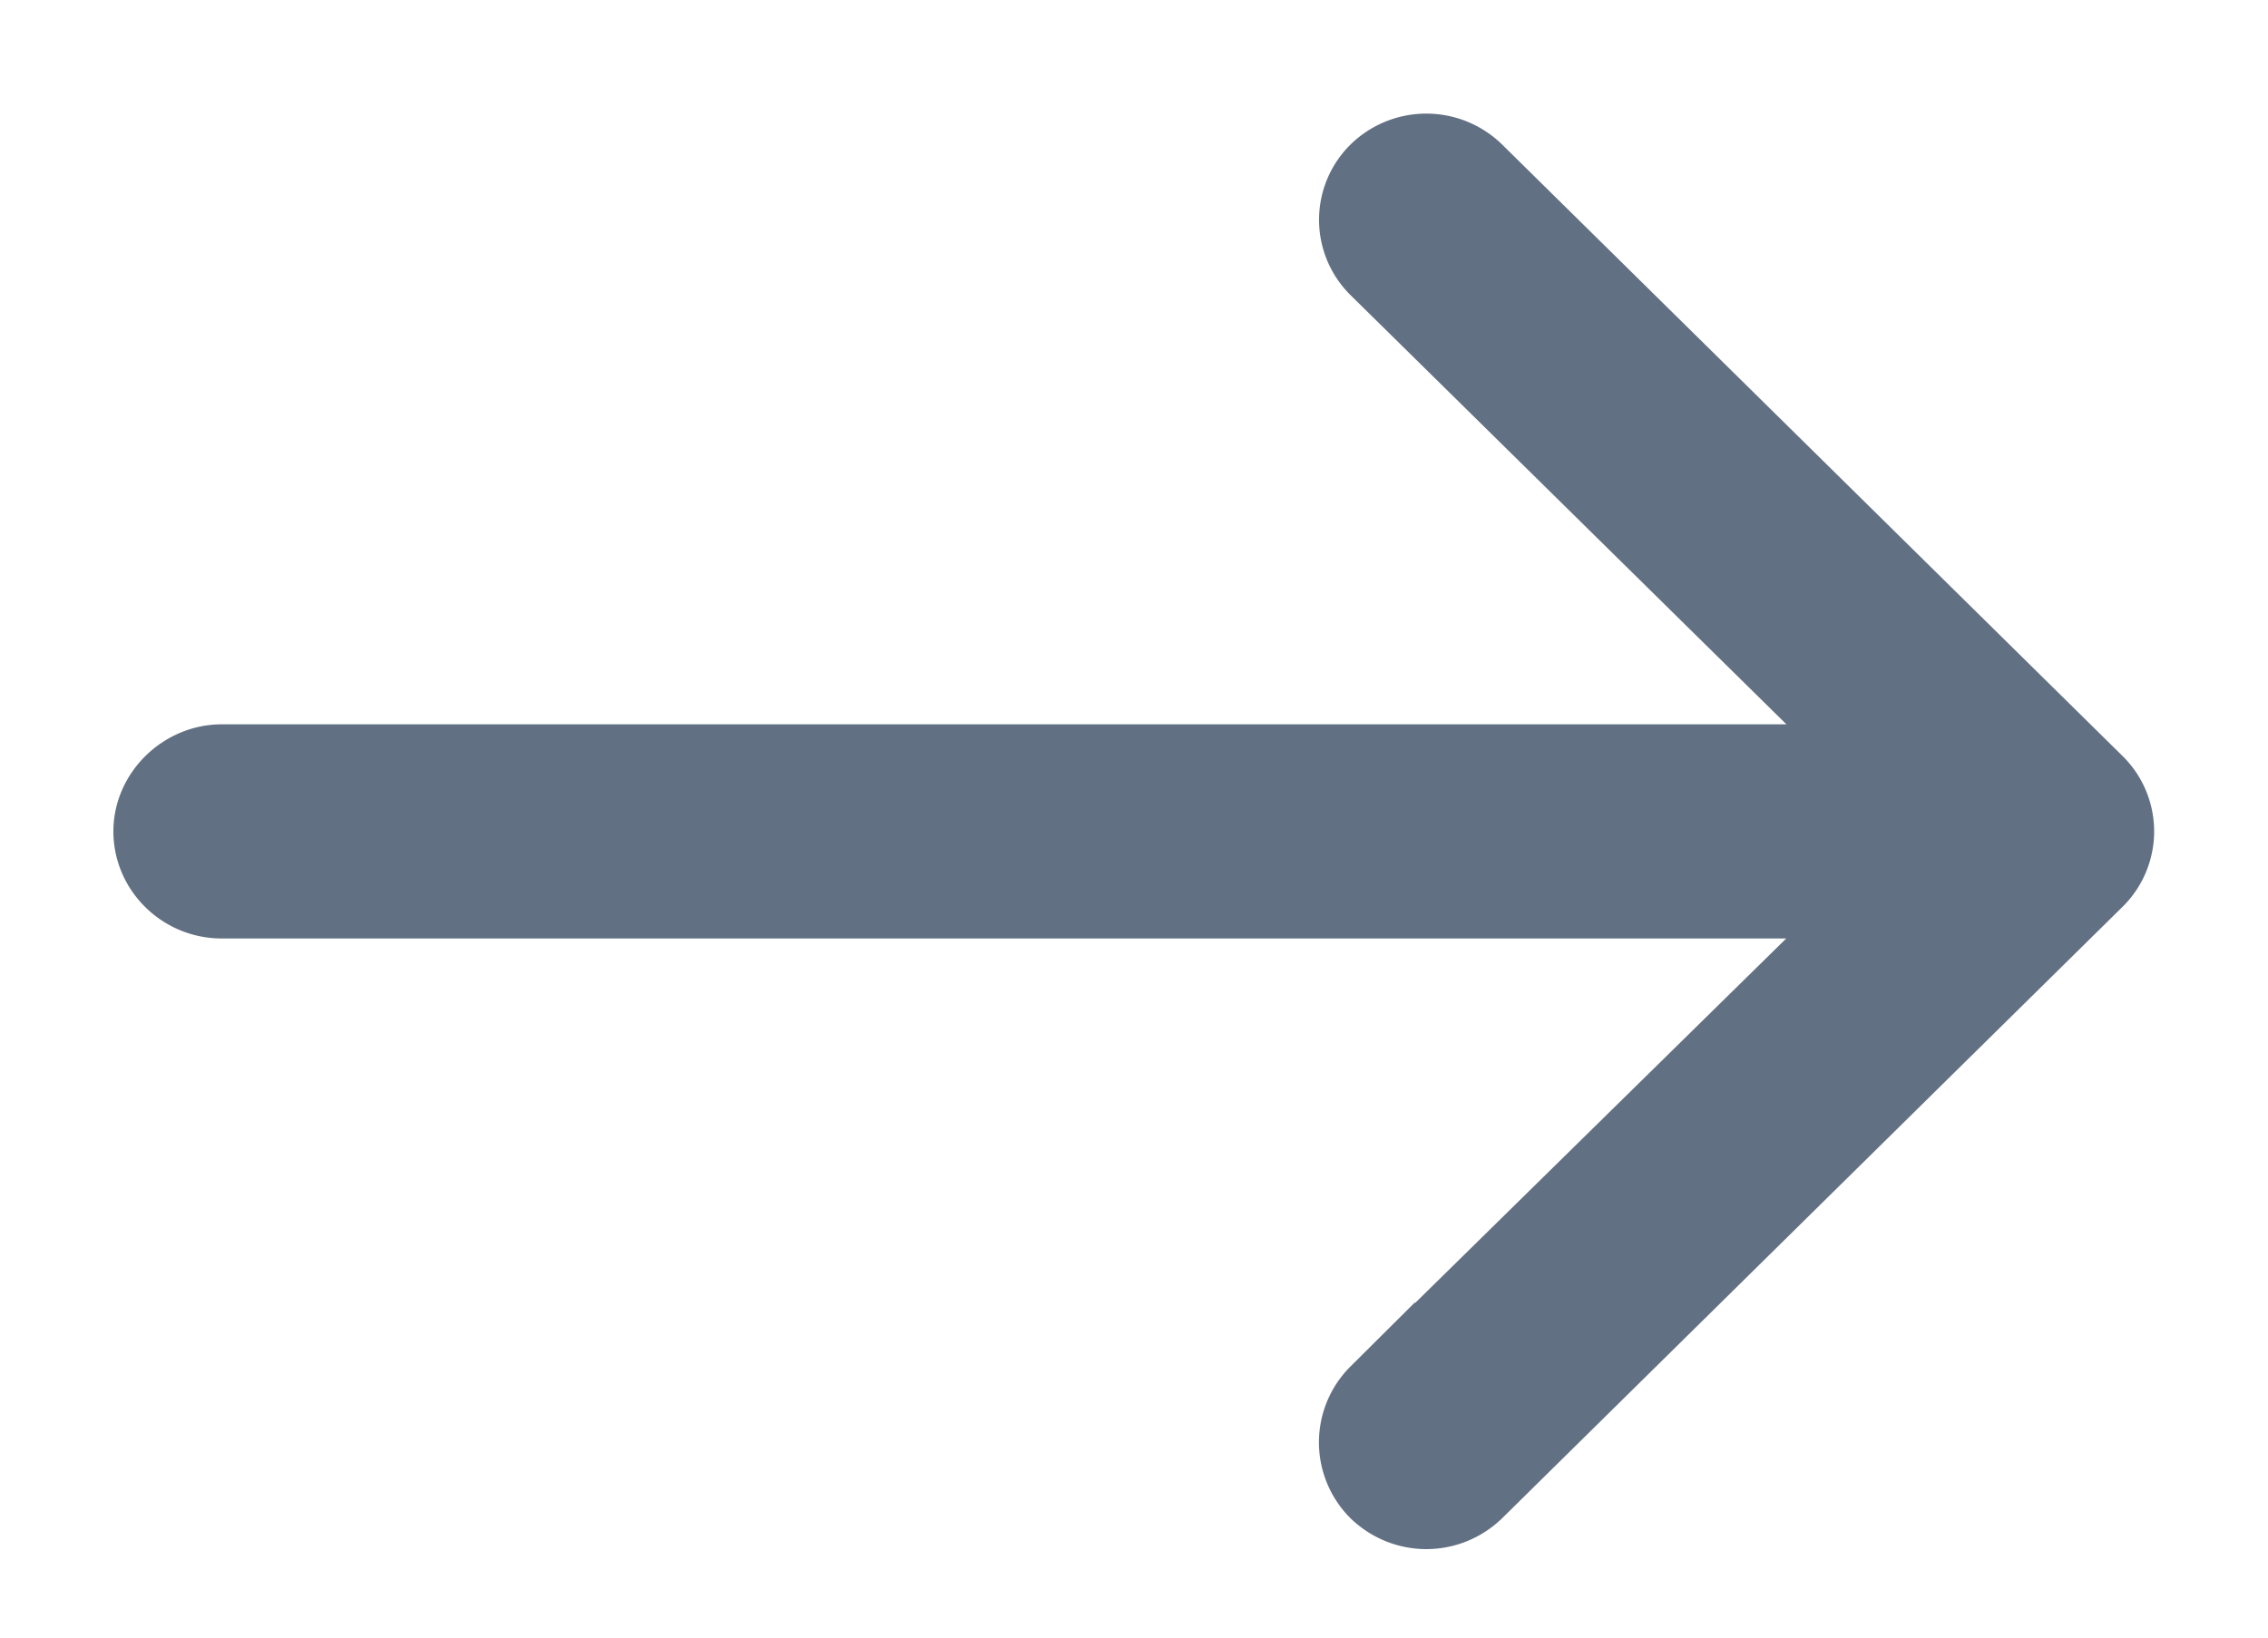 <svg xmlns="http://www.w3.org/2000/svg" xmlns:xlink="http://www.w3.org/1999/xlink" width="18" height="13" viewBox="0 0 18 13"><defs><path id="boapa" d="M916.71 1928.36a.56.56 0 0 0-.78 0 .54.54 0 0 0 0 .77l3.98 3.92h-13.15c-.3 0-.56.25-.56.55 0 .3.25.55.56.55h13.15l-3.98 3.91a.55.55 0 0 0 0 .78c.22.21.56.21.78 0l4.93-4.86a.54.54 0 0 0 0-.76z"/></defs><g><g transform="translate(-905 -1927)"><use fill="#617083" xlink:href="#boapa"/><use fill="#fff" fill-opacity="0" stroke="#617083" stroke-miterlimit="50" stroke-width=".6" xlink:href="#boapa"/></g></g></svg>
